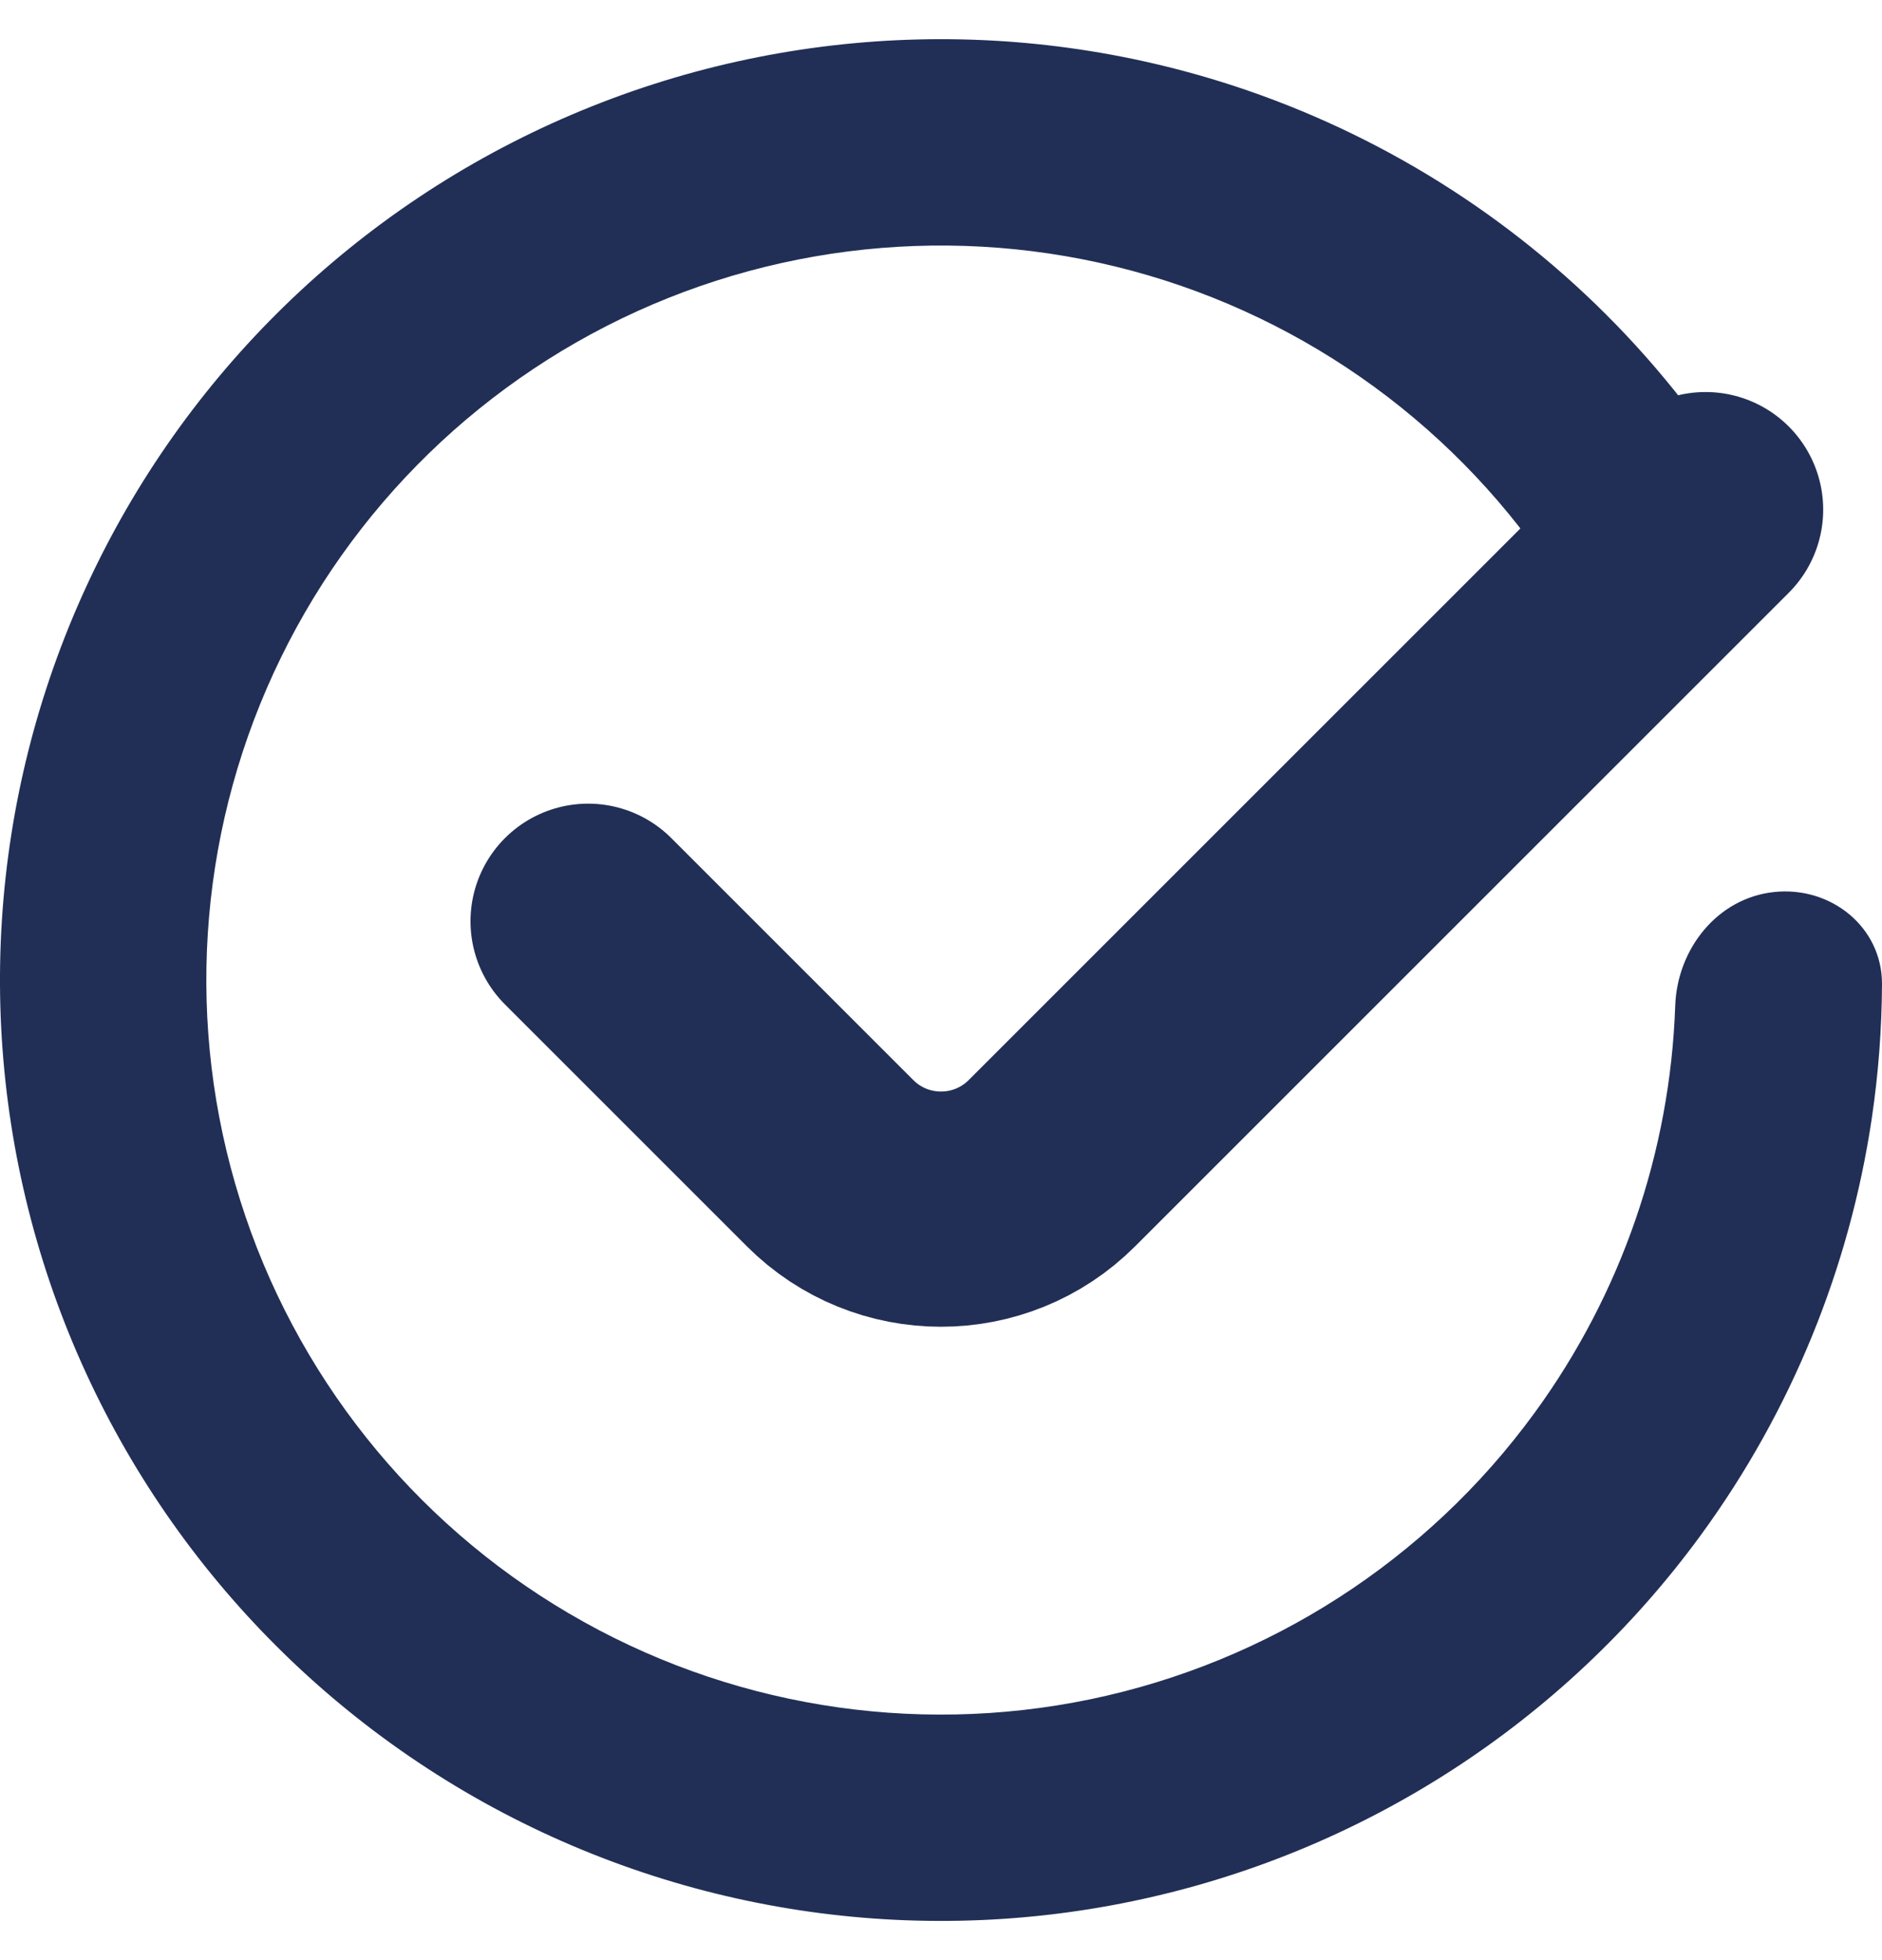 <svg width="24" height="25" viewBox="0 0 24 25" fill="none" xmlns="http://www.w3.org/2000/svg">
<g id="CHECK ELIGIBILITY">
<path id="Ellipse 1 (Stroke)" fill-rule="evenodd" clip-rule="evenodd" d="M23.87 14.262C23.587 16.168 22.847 17.992 21.694 19.573C19.94 21.977 17.354 23.644 14.44 24.249C11.526 24.855 8.491 24.355 5.924 22.848C3.358 21.341 1.443 18.934 0.551 16.095C-0.341 13.255 -0.145 10.185 1.1 7.482C2.344 4.778 4.549 2.633 7.287 1.464C10.024 0.295 13.098 0.185 15.912 1.155C17.761 1.793 19.411 2.868 20.733 4.27C21.421 5 22.02 5.819 22.511 6.711C22.512 6.713 22.512 6.715 22.51 6.716L20.211 7.981C20.209 7.982 20.207 7.982 20.206 7.98C19.086 5.946 17.249 4.4 15.054 3.643C12.857 2.886 10.457 2.972 8.32 3.884C6.183 4.797 4.462 6.471 3.49 8.582C2.518 10.693 2.365 13.089 3.062 15.306C3.758 17.523 5.253 19.403 7.257 20.579C9.26 21.756 11.63 22.145 13.905 21.673C16.18 21.2 18.199 19.899 19.568 18.022C20.678 16.501 21.298 14.69 21.363 12.829C21.388 12.102 21.902 11.453 22.625 11.377C23.348 11.3 24.003 11.825 24 12.552C23.997 13.126 23.954 13.697 23.87 14.262Z" fill="#212F56"/>
<path id="Vector 1" d="M7.5 11.75L10.586 14.836C11.367 15.617 12.633 15.617 13.414 14.836L21.75 6.5" stroke="#212F56" stroke-width="3" stroke-linecap="round"/>
</g>
</svg>
